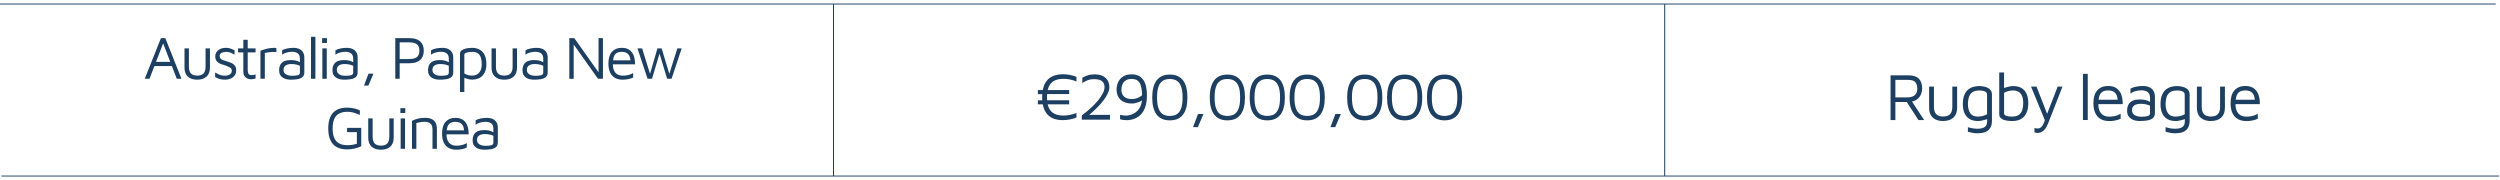 <?xml version="1.0" encoding="UTF-8"?>
<svg id="_Слой_1" data-name="Слой 1" xmlns="http://www.w3.org/2000/svg" viewBox="0 0 821.11 59.2">
  <defs>
    <style>
      .cls-1 {
        fill: #1d3f61;
      }

      .cls-2 {
        stroke-width: .31px;
      }

      .cls-2, .cls-3 {
        fill: none;
        stroke: #1d3f61;
        stroke-miterlimit: 10;
      }

      .cls-3 {
        stroke-width: .33px;
      }
    </style>
  </defs>
  <g>
    <path class="cls-1" d="M349.09,39.47c-.94,0-1.78-.11-2.52-.33-.74-.22-1.39-.55-1.94-.98s-1-.97-1.36-1.62-.62-1.4-.78-2.27h-1.61v-1.32h1.45c-.01-.16-.03-.33-.03-.5,0-.17-.01-.34-.01-.52s0-.35.01-.52c0-.17.02-.33.03-.5h-1.45v-1.32h1.61c.16-.87.42-1.62.78-2.27.36-.64.81-1.18,1.36-1.62.55-.43,1.2-.76,1.94-.98.74-.22,1.58-.33,2.52-.33.78,0,1.54.07,2.28.21.74.14,1.47.36,2.19.65v1.52c-.67-.29-1.37-.51-2.09-.66-.72-.15-1.45-.22-2.2-.22-1.47,0-2.62.3-3.46.9-.84.6-1.41,1.53-1.71,2.79h7.06v1.32h-7.24c-.01.16-.03.33-.03.5,0,.17-.01.34-.01.52s0,.35.01.52c0,.17.02.33.03.5h7.24v1.32h-7.06c.29,1.26.86,2.19,1.71,2.79.84.6,2,.9,3.46.9.75,0,1.48-.07,2.2-.22s1.42-.36,2.09-.64v1.52c-.72.28-1.45.49-2.19.63-.74.14-1.5.21-2.28.21Z"/>
    <path class="cls-1" d="M355.31,39.29v-1.39c.5-.37,1.07-.82,1.73-1.36.65-.54,1.31-1.14,1.98-1.79.67-.65,1.28-1.33,1.85-2.05.56-.71,1.02-1.42,1.38-2.12.35-.7.53-1.38.53-2.02,0-.4-.09-.79-.26-1.18-.18-.39-.51-.71-1.01-.98-.5-.26-1.22-.4-2.18-.4-.88,0-1.65.15-2.3.44-.65.29-1.17.57-1.55.84v-1.74c.47-.29,1.04-.55,1.71-.78.67-.23,1.43-.34,2.28-.34,1.2,0,2.16.21,2.88.62s1.24.93,1.55,1.56c.32.63.47,1.28.47,1.96s-.17,1.35-.5,2.07-.76,1.44-1.3,2.16c-.54.72-1.13,1.42-1.77,2.09-.65.67-1.29,1.3-1.94,1.88s-1.23,1.08-1.76,1.51l-.46-.55h7.94v1.58h-9.26Z"/>
    <path class="cls-1" d="M370.03,39.47c-.41,0-.8-.03-1.16-.08-.36-.05-.69-.12-.98-.21v-1.47c.28.06.58.12.91.18s.68.09,1.04.09c.25,0,.59-.04,1.02-.13.43-.09.89-.25,1.38-.48.48-.24.95-.58,1.39-1.03.44-.46.8-1.05,1.08-1.78.28-.73.42-1.64.42-2.71,0-1.26-.08-2.28-.25-3.07-.17-.78-.41-1.38-.73-1.79-.32-.41-.68-.69-1.09-.84-.41-.15-.86-.22-1.34-.22-.79,0-1.42.14-1.88.42s-.8.62-1.01,1.01c-.21.4-.35.79-.42,1.17-.07.38-.1.67-.1.88,0,1,.29,1.77.88,2.31s1.43.81,2.53.81c.66,0,1.24-.1,1.75-.3s.93-.42,1.26-.66c.34-.24.56-.42.68-.54l-.02,1.76c-.13.09-.32.2-.56.34s-.53.27-.85.41c-.32.13-.67.24-1.06.33-.38.09-.79.13-1.21.13-1.54,0-2.76-.41-3.65-1.24-.89-.83-1.34-1.95-1.34-3.38,0-.57.09-1.15.26-1.73.18-.58.46-1.11.86-1.61s.91-.88,1.54-1.18c.63-.29,1.41-.44,2.33-.44,1.66,0,2.9.58,3.74,1.73s1.25,2.87,1.25,5.16c0,1.47-.17,2.7-.5,3.69s-.76,1.78-1.29,2.38-1.09,1.04-1.69,1.34-1.19.5-1.76.61c-.57.1-1.06.15-1.45.15Z"/>
    <path class="cls-1" d="M384.22,39.53c-1.91,0-3.35-.63-4.32-1.89-.98-1.26-1.46-3.14-1.46-5.63s.49-4.37,1.46-5.63c.98-1.26,2.42-1.89,4.32-1.89s3.37.63,4.33,1.89c.97,1.26,1.45,3.14,1.45,5.63s-.48,4.37-1.45,5.63c-.97,1.26-2.41,1.89-4.33,1.89ZM384.22,38.08c.48,0,.97-.07,1.47-.2.5-.13.95-.4,1.36-.81.41-.41.74-1.02.99-1.83.25-.81.37-1.88.37-3.23s-.12-2.43-.37-3.23c-.25-.81-.58-1.41-.99-1.82-.41-.4-.87-.67-1.36-.81-.5-.14-.99-.21-1.47-.21s-.98.07-1.47.21c-.5.14-.95.41-1.36.81-.41.4-.74,1.01-.99,1.82-.25.81-.37,1.88-.37,3.23s.12,2.43.37,3.23c.25.81.58,1.42.99,1.83s.87.68,1.36.81.99.2,1.47.2Z"/>
    <path class="cls-1" d="M391.85,41.75l1.63-4.31h1.8l-1.85,4.31h-1.58Z"/>
    <path class="cls-1" d="M403.12,39.53c-1.91,0-3.35-.63-4.32-1.89-.98-1.26-1.46-3.14-1.46-5.63s.49-4.37,1.46-5.63c.98-1.26,2.42-1.89,4.32-1.89s3.37.63,4.33,1.89c.97,1.26,1.45,3.14,1.45,5.63s-.48,4.37-1.45,5.63c-.97,1.26-2.41,1.89-4.33,1.89ZM403.12,38.08c.48,0,.98-.07,1.47-.2s.95-.4,1.36-.81c.41-.41.74-1.02.99-1.83.25-.81.37-1.88.37-3.23s-.12-2.43-.37-3.23c-.25-.81-.58-1.41-.99-1.82-.41-.4-.87-.67-1.36-.81-.5-.14-.99-.21-1.47-.21s-.98.07-1.47.21c-.5.14-.95.41-1.36.81-.41.4-.74,1.01-.99,1.82-.25.81-.37,1.88-.37,3.23s.12,2.43.37,3.23c.25.81.58,1.42.99,1.83s.87.68,1.36.81c.5.13.99.2,1.47.2Z"/>
    <path class="cls-1" d="M416.23,39.53c-1.91,0-3.35-.63-4.32-1.89-.97-1.26-1.46-3.14-1.46-5.63s.49-4.37,1.46-5.63c.98-1.26,2.42-1.89,4.32-1.89s3.37.63,4.33,1.89c.97,1.26,1.45,3.14,1.45,5.63s-.48,4.37-1.45,5.63c-.97,1.26-2.41,1.89-4.33,1.89ZM416.23,38.08c.48,0,.98-.07,1.47-.2.5-.13.95-.4,1.36-.81.41-.41.74-1.02.99-1.83s.37-1.88.37-3.23-.12-2.43-.37-3.23-.58-1.41-.99-1.82c-.41-.4-.87-.67-1.36-.81-.5-.14-.99-.21-1.47-.21s-.98.07-1.47.21c-.5.14-.95.41-1.36.81s-.74,1.01-.99,1.82c-.25.81-.38,1.88-.38,3.23s.12,2.43.38,3.23c.25.81.58,1.42.99,1.83.41.41.87.68,1.36.81.5.13.99.2,1.47.2Z"/>
    <path class="cls-1" d="M429.34,39.53c-1.91,0-3.35-.63-4.32-1.89-.98-1.26-1.46-3.14-1.46-5.63s.49-4.37,1.46-5.63c.98-1.26,2.42-1.89,4.32-1.89s3.37.63,4.33,1.89c.97,1.26,1.45,3.14,1.45,5.63s-.48,4.37-1.45,5.63c-.97,1.26-2.41,1.89-4.33,1.89ZM429.34,38.08c.48,0,.98-.07,1.47-.2.5-.13.95-.4,1.36-.81.41-.41.74-1.02.99-1.83.25-.81.37-1.88.37-3.23s-.12-2.43-.37-3.23c-.25-.81-.58-1.41-.99-1.82s-.87-.67-1.36-.81c-.5-.14-.99-.21-1.47-.21s-.98.07-1.47.21c-.5.14-.95.41-1.36.81-.41.4-.74,1.01-.99,1.82-.25.81-.37,1.88-.37,3.23s.12,2.43.37,3.23c.25.81.58,1.42.99,1.83s.87.68,1.36.81c.5.13.99.2,1.47.2Z"/>
    <path class="cls-1" d="M436.97,41.75l1.63-4.31h1.8l-1.85,4.31h-1.58Z"/>
    <path class="cls-1" d="M448.24,39.53c-1.91,0-3.35-.63-4.32-1.89-.97-1.26-1.46-3.14-1.46-5.63s.49-4.37,1.46-5.63c.98-1.26,2.42-1.89,4.32-1.89s3.37.63,4.33,1.89c.97,1.26,1.45,3.14,1.45,5.63s-.48,4.37-1.45,5.63c-.97,1.26-2.41,1.89-4.33,1.89ZM448.24,38.08c.48,0,.98-.07,1.47-.2.5-.13.95-.4,1.36-.81.41-.41.74-1.02.99-1.83s.37-1.88.37-3.23-.12-2.43-.37-3.23-.58-1.41-.99-1.82c-.41-.4-.87-.67-1.36-.81-.5-.14-.99-.21-1.47-.21s-.98.07-1.47.21c-.5.14-.95.41-1.36.81s-.74,1.01-.99,1.82c-.25.81-.38,1.88-.38,3.23s.12,2.43.38,3.23c.25.81.58,1.42.99,1.83.41.41.87.68,1.36.81.5.13.99.2,1.47.2Z"/>
    <path class="cls-1" d="M461.35,39.53c-1.91,0-3.35-.63-4.32-1.89-.98-1.26-1.46-3.14-1.46-5.63s.49-4.37,1.46-5.63c.98-1.26,2.42-1.89,4.32-1.89s3.37.63,4.33,1.89c.97,1.26,1.45,3.14,1.45,5.63s-.48,4.37-1.45,5.63c-.97,1.26-2.41,1.89-4.33,1.89ZM461.35,38.08c.48,0,.97-.07,1.47-.2s.95-.4,1.36-.81c.41-.41.74-1.02.99-1.83.25-.81.37-1.88.37-3.23s-.12-2.43-.37-3.23c-.25-.81-.58-1.41-.99-1.82-.41-.4-.87-.67-1.36-.81-.5-.14-.99-.21-1.47-.21s-.98.07-1.47.21c-.5.14-.95.41-1.36.81-.41.4-.74,1.01-.99,1.82-.25.81-.37,1.88-.37,3.23s.12,2.43.37,3.23c.25.81.58,1.42.99,1.83s.87.68,1.36.81c.5.13.99.2,1.47.2Z"/>
    <path class="cls-1" d="M474.46,39.53c-1.91,0-3.35-.63-4.32-1.89-.98-1.26-1.46-3.14-1.46-5.63s.49-4.37,1.46-5.63c.97-1.26,2.42-1.89,4.32-1.89s3.37.63,4.33,1.89c.97,1.26,1.45,3.14,1.45,5.63s-.48,4.37-1.45,5.63c-.97,1.26-2.41,1.89-4.33,1.89ZM474.46,38.08c.48,0,.98-.07,1.47-.2.5-.13.95-.4,1.36-.81s.74-1.02.99-1.83c.25-.81.37-1.88.37-3.23s-.12-2.43-.37-3.23c-.25-.81-.58-1.41-.99-1.82-.41-.4-.87-.67-1.36-.81-.5-.14-.99-.21-1.47-.21s-.98.07-1.47.21c-.5.14-.95.41-1.36.81s-.74,1.01-.99,1.82c-.25.81-.37,1.88-.37,3.23s.12,2.43.37,3.23c.25.81.58,1.42.99,1.83.41.41.87.68,1.36.81.5.13.99.2,1.47.2Z"/>
  </g>
  <g>
    <path class="cls-1" d="M620.94,39.42v-14.67h6.03c1.44,0,2.52.36,3.25,1.08s1.09,1.78,1.09,3.19c0,.85-.18,1.61-.53,2.27-.35.66-.84,1.18-1.47,1.56-.63.38-1.37.57-2.22.57l.66-.44,4.22,6.45h-1.87l-4.36-6.73.79.81h-4v5.92h-1.58ZM622.53,32h3.72c1.22,0,2.1-.25,2.65-.74.55-.49.83-1.21.83-2.14,0-.88-.21-1.58-.62-2.1-.41-.52-1.18-.78-2.31-.78h-4.27v5.76Z"/>
    <path class="cls-1" d="M638.21,39.75c-.97,0-1.8-.17-2.49-.51-.69-.34-1.21-.83-1.57-1.47-.36-.64-.54-1.44-.54-2.38v-6.95h1.58v6.6c0,1.11.25,1.93.74,2.45.49.52,1.25.78,2.28.78s1.79-.26,2.28-.78.74-1.34.74-2.45v-6.6h1.58v6.95c0,1.39-.4,2.47-1.2,3.22-.8.75-1.93,1.13-3.4,1.13Z"/>
    <path class="cls-1" d="M649.69,39.75c-1.13,0-2.06-.22-2.8-.67-.74-.45-1.29-1.08-1.66-1.91-.37-.83-.55-1.81-.55-2.94,0-1.26.17-2.28.51-3.07.34-.79.77-1.39,1.31-1.8.54-.42,1.12-.7,1.76-.86.64-.15,1.26-.23,1.86-.23.69,0,1.35.09,1.97.28.62.18,1.14.47,1.54.87.4.4.61.92.61,1.58v8.89c0,.44-.07.89-.2,1.34-.13.46-.37.88-.71,1.27-.34.39-.83.7-1.45.93s-1.43.35-2.41.35c-.63,0-1.21-.06-1.74-.18-.53-.12-.99-.23-1.39-.33v-1.5c.23.06.5.13.8.21.3.08.63.15.99.21.36.06.74.09,1.16.09,1,0,1.73-.12,2.21-.36s.79-.54.94-.9c.15-.36.22-.72.22-1.09v-1.61l.55.55c-.28.15-.63.29-1.06.42-.43.13-.86.24-1.3.33-.44.09-.82.13-1.14.13ZM649.69,38.29c.47,0,.96-.06,1.49-.19.52-.12,1.01-.32,1.46-.58v-6.31c0-.41-.11-.72-.34-.93s-.53-.36-.91-.44c-.38-.08-.79-.12-1.23-.12-1.07,0-1.88.21-2.42.63s-.91.97-1.1,1.66c-.19.69-.29,1.43-.29,2.22,0,1.2.26,2.18.77,2.94.51.76,1.37,1.13,2.57,1.13Z"/>
    <path class="cls-1" d="M660.98,39.75c-.57,0-1.12-.03-1.64-.1-.52-.07-.98-.18-1.39-.35-.4-.17-.72-.39-.96-.67s-.35-.64-.35-1.08v-13.75h1.58v5.9l-.55-.55c.29-.15.65-.29,1.07-.42.42-.13.85-.24,1.29-.33.44-.09.82-.13,1.14-.13,1.7,0,2.96.5,3.78,1.49s1.23,2.34,1.23,4.04c0,1.26-.17,2.28-.51,3.07-.34.79-.77,1.39-1.29,1.8-.52.42-1.08.7-1.68.86-.6.15-1.18.23-1.74.23ZM660.83,38.29c1.04,0,1.83-.21,2.35-.64.53-.43.88-.98,1.07-1.66.18-.68.27-1.42.27-2.21s-.11-1.51-.34-2.12-.58-1.08-1.07-1.43c-.48-.34-1.13-.52-1.94-.52-.46,0-.95.06-1.47.19-.53.12-1.02.32-1.47.58v6.69c0,.32.14.56.43.73.29.16.63.27,1.03.32.4.05.78.08,1.13.08Z"/>
    <path class="cls-1" d="M669.25,43.66c-.22,0-.42-.02-.59-.07-.18-.04-.32-.09-.44-.13v-1.45c.1.04.23.09.4.13.16.04.34.07.55.07.5,0,.9-.14,1.21-.42.31-.28.57-.65.78-1.12s.41-.99.58-1.56v.64l-4.66-11.31h1.8l3.65,9.37h-.33l3.63-9.37h1.58l-4.71,12.06c-.34.87-.71,1.53-1.11,1.98-.4.46-.81.77-1.21.94-.4.17-.78.25-1.13.25Z"/>
    <path class="cls-1" d="M685.71,39.42h-1.58v-15.16h1.58v15.16Z"/>
    <path class="cls-1" d="M692.66,39.75c-1.04,0-1.94-.22-2.71-.65-.76-.43-1.35-1.08-1.76-1.95s-.62-1.94-.62-3.23c0-1.89.43-3.31,1.29-4.26s2.04-1.42,3.53-1.42c1.17,0,2.12.26,2.83.79.71.53,1.22,1.24,1.53,2.13.31.89.45,1.91.44,3.04h-8.82l.11-1.45h7.68l-.62.22c-.04-1.1-.32-1.92-.82-2.46-.51-.54-1.28-.81-2.32-.81-.72,0-1.32.13-1.79.4s-.83.72-1.07,1.38c-.23.65-.35,1.57-.35,2.74,0,1.33.31,2.35.93,3.05.62.7,1.5,1.04,2.63,1.04.54,0,1.04-.04,1.5-.12.45-.08.87-.19,1.25-.34.38-.15.72-.31,1.01-.48v1.63c-.53.25-1.11.44-1.75.57-.64.13-1.34.2-2.1.2Z"/>
    <path class="cls-1" d="M702.85,39.75c-.48,0-.97-.05-1.46-.15-.49-.1-.95-.28-1.36-.53-.42-.25-.76-.59-1.01-1.02-.26-.43-.38-.98-.38-1.64,0-.91.17-1.64.52-2.19.34-.55.82-.95,1.43-1.19.61-.24,1.31-.36,2.1-.36.6,0,1.12.04,1.56.11s.83.18,1.18.32c.34.14.66.3.94.47l.31,1.45c-.34-.25-.83-.46-1.46-.65s-1.34-.28-2.1-.28c-.92,0-1.64.18-2.13.53-.5.35-.75.87-.75,1.54,0,.54.15.98.45,1.3.3.32.68.55,1.14.68.46.13.93.2,1.42.2.95,0,1.68-.07,2.17-.21.49-.14.74-.46.74-.96v-5.04c0-.85-.25-1.47-.75-1.87-.5-.4-1.21-.59-2.13-.59-.59,0-1.21.08-1.86.25-.65.17-1.21.44-1.68.8v-1.58c.46-.29,1.06-.52,1.83-.67.76-.15,1.5-.23,2.22-.23.48,0,.93.05,1.34.14.41.1.78.24,1.1.42.32.18.6.42.82.7.23.29.4.62.53.99.12.37.19.8.19,1.26v5.32c0,.78-.23,1.36-.69,1.74-.46.38-1.06.63-1.8.75-.74.12-1.54.18-2.39.18Z"/>
    <path class="cls-1" d="M714.62,39.75c-1.13,0-2.06-.22-2.8-.67-.74-.45-1.29-1.08-1.66-1.91-.37-.83-.55-1.81-.55-2.94,0-1.26.17-2.28.51-3.07.34-.79.77-1.39,1.31-1.8s1.12-.7,1.76-.86c.64-.15,1.26-.23,1.86-.23.69,0,1.35.09,1.97.28s1.14.47,1.54.87c.4.4.61.92.61,1.58v8.89c0,.44-.07.89-.2,1.34-.13.46-.37.88-.71,1.27-.34.39-.83.7-1.45.93-.62.23-1.43.35-2.41.35-.63,0-1.21-.06-1.74-.18-.53-.12-.99-.23-1.39-.33v-1.5c.23.06.5.13.8.21.3.08.63.15.99.21.36.06.74.09,1.16.09,1,0,1.73-.12,2.21-.36s.79-.54.94-.9c.15-.36.22-.72.22-1.09v-1.61l.55.55c-.28.15-.63.29-1.06.42-.42.13-.86.24-1.3.33-.44.09-.82.13-1.14.13ZM714.62,38.29c.47,0,.96-.06,1.48-.19.52-.12,1.01-.32,1.46-.58v-6.31c0-.41-.11-.72-.34-.93-.23-.21-.53-.36-.91-.44-.38-.08-.79-.12-1.23-.12-1.07,0-1.88.21-2.42.63-.54.42-.91.97-1.1,1.66-.19.69-.29,1.43-.29,2.22,0,1.2.26,2.18.77,2.94.51.76,1.37,1.13,2.57,1.13Z"/>
    <path class="cls-1" d="M726.16,39.75c-.97,0-1.8-.17-2.49-.51-.69-.34-1.21-.83-1.57-1.47-.36-.64-.54-1.44-.54-2.38v-6.95h1.58v6.6c0,1.11.25,1.93.74,2.45s1.25.78,2.28.78,1.79-.26,2.28-.78.74-1.34.74-2.45v-6.6h1.58v6.95c0,1.39-.4,2.47-1.2,3.22-.8.75-1.93,1.13-3.4,1.13Z"/>
    <path class="cls-1" d="M737.71,39.75c-1.04,0-1.94-.22-2.71-.65-.76-.43-1.35-1.08-1.76-1.95s-.62-1.94-.62-3.23c0-1.89.43-3.31,1.29-4.26.86-.95,2.03-1.42,3.53-1.42,1.17,0,2.12.26,2.83.79.71.53,1.22,1.24,1.53,2.13.31.89.45,1.91.44,3.04h-8.82l.11-1.45h7.68l-.62.22c-.04-1.1-.32-1.92-.83-2.46-.51-.54-1.28-.81-2.32-.81-.72,0-1.32.13-1.79.4s-.83.72-1.07,1.38c-.23.65-.35,1.57-.35,2.74,0,1.33.31,2.35.94,3.05.62.7,1.5,1.04,2.63,1.04.54,0,1.04-.04,1.5-.12.45-.08.87-.19,1.25-.34.38-.15.72-.31,1.01-.48v1.63c-.53.25-1.11.44-1.75.57s-1.34.2-2.1.2Z"/>
  </g>
  <g>
    <path class="cls-1" d="M47.54,25.87l5.32-13.34h1.44l5.3,13.34h-1.54l-4.62-12,.3-.04-4.64,12.04h-1.56ZM49.88,21.71l.62-1.38h6.54l.1,1.38h-7.26Z"/>
    <path class="cls-1" d="M64.78,26.17c-.88,0-1.63-.15-2.26-.46s-1.1-.75-1.43-1.34c-.33-.59-.49-1.31-.49-2.16v-6.32h1.44v6c0,1.01.22,1.76.67,2.23.45.47,1.14.71,2.07.71s1.62-.24,2.07-.71c.45-.47.67-1.22.67-2.23v-6h1.44v6.32c0,1.27-.36,2.24-1.09,2.93-.73.69-1.76,1.03-3.09,1.03Z"/>
    <path class="cls-1" d="M73.98,26.17c-.72,0-1.32-.07-1.81-.22-.49-.15-.99-.35-1.51-.62v-1.52c.41.23.78.42,1.1.58.32.16.65.28.98.35s.71.11,1.14.11c.67,0,1.21-.15,1.63-.44s.63-.67.63-1.14c0-.37-.1-.66-.31-.86-.21-.2-.47-.37-.79-.5-.32-.13-.65-.27-1-.42-.39-.11-.78-.22-1.17-.35-.39-.13-.75-.29-1.08-.5-.33-.21-.59-.47-.79-.8-.2-.33-.3-.75-.3-1.27s.1-.94.31-1.3c.21-.36.48-.66.81-.89.33-.23.71-.4,1.12-.51.41-.11.83-.16,1.24-.16.6,0,1.11.08,1.54.24.43.16.87.34,1.32.54v1.44c-.51-.27-.96-.48-1.36-.65-.4-.17-.87-.25-1.42-.25s-1.04.11-1.47.33c-.43.22-.65.56-.65,1.01,0,.37.11.67.33.89s.51.39.87.52c.36.13.75.25,1.16.37.33.11.68.22,1.04.35.36.13.69.29,1,.5.31.21.56.48.75.81.19.33.29.76.29,1.28,0,.71-.18,1.29-.54,1.75-.36.46-.82.8-1.37,1.01-.55.21-1.12.32-1.69.32Z"/>
    <path class="cls-1" d="M82.42,26.03c-.71,0-1.3-.22-1.78-.65-.48-.43-.72-1.08-.72-1.93v-6.24h-1.74v-1.32h1.74v-2.82h1.44v2.82h2.58v1.32h-2.58v5.78c0,.56.09.98.26,1.26.17.28.53.42,1.06.42.24,0,.47-.02.7-.07s.41-.1.56-.17v1.36c-.19.07-.42.12-.71.17-.29.05-.56.07-.81.07Z"/>
    <path class="cls-1" d="M85.54,25.87v-9.18c.16-.07.47-.18.93-.34.46-.16,1.01-.31,1.66-.44.65-.13,1.32-.2,2.01-.2.11,0,.21.01.32.04.11.03.21.05.32.08v1.28c-.35-.04-.68-.06-1.01-.06s-.64.02-.95.05-.61.08-.92.13c-.31.05-.61.11-.92.16v8.48h-1.44Z"/>
    <path class="cls-1" d="M95.52,26.17c-.44,0-.88-.05-1.33-.14-.45-.09-.86-.25-1.24-.48-.38-.23-.69-.54-.92-.93-.23-.39-.35-.89-.35-1.49,0-.83.16-1.49.47-1.99.31-.5.75-.86,1.3-1.08.55-.22,1.19-.33,1.91-.33.55,0,1.02.03,1.42.1.4.07.76.16,1.07.29.31.13.6.27.85.43l.28,1.32c-.31-.23-.75-.42-1.33-.59-.58-.17-1.22-.25-1.91-.25-.84,0-1.49.16-1.94.48-.45.32-.68.79-.68,1.4,0,.49.14.89.41,1.18.27.29.62.5,1.04.62.42.12.85.18,1.29.18.87,0,1.52-.06,1.97-.19.45-.13.67-.42.67-.87v-4.58c0-.77-.23-1.34-.68-1.7-.45-.36-1.1-.54-1.94-.54-.53,0-1.1.08-1.69.23-.59.15-1.1.4-1.53.73v-1.44c.41-.27.97-.47,1.66-.61.69-.14,1.37-.21,2.02-.21.44,0,.85.04,1.22.13.37.09.71.21,1,.38.29.17.54.38.75.64s.37.56.48.9c.11.34.17.72.17,1.15v4.84c0,.71-.21,1.23-.63,1.58s-.97.57-1.64.68c-.67.11-1.4.16-2.17.16Z"/>
    <path class="cls-1" d="M103.59,25.87h-1.44v-13.78h1.44v13.78Z"/>
    <path class="cls-1" d="M105.79,14.11v-1.58h1.6v1.58h-1.6ZM105.88,25.87v-9.98h1.44v9.98h-1.44Z"/>
    <path class="cls-1" d="M113.03,26.17c-.44,0-.88-.05-1.33-.14-.45-.09-.86-.25-1.24-.48-.38-.23-.69-.54-.92-.93-.23-.39-.35-.89-.35-1.49,0-.83.16-1.49.47-1.99s.75-.86,1.3-1.08c.55-.22,1.19-.33,1.91-.33.55,0,1.02.03,1.42.1.4.07.76.16,1.07.29s.6.27.85.43l.28,1.32c-.31-.23-.75-.42-1.33-.59s-1.22-.25-1.91-.25c-.84,0-1.49.16-1.94.48-.45.32-.68.79-.68,1.4,0,.49.14.89.41,1.18.27.29.62.5,1.04.62s.85.18,1.29.18c.87,0,1.52-.06,1.97-.19.45-.13.67-.42.67-.87v-4.58c0-.77-.23-1.34-.68-1.7-.45-.36-1.1-.54-1.94-.54-.53,0-1.1.08-1.69.23-.59.15-1.1.4-1.53.73v-1.44c.41-.27.97-.47,1.66-.61.69-.14,1.37-.21,2.02-.21.44,0,.85.04,1.22.13.37.09.71.21,1,.38.29.17.54.38.75.64s.37.56.48.9c.11.34.17.72.17,1.15v4.84c0,.71-.21,1.23-.63,1.58-.42.35-.97.57-1.64.68s-1.4.16-2.17.16Z"/>
    <path class="cls-1" d="M119.55,28.11l1.48-3.92h1.64l-1.68,3.92h-1.44Z"/>
    <path class="cls-1" d="M131.27,20.77v5.1h-1.44v-13.34h4.74c1.49,0,2.64.35,3.43,1.06.79.71,1.19,1.73,1.19,3.06s-.4,2.35-1.19,3.06c-.79.71-1.94,1.06-3.43,1.06h-3.3ZM131.27,19.39h3.12c.75,0,1.34-.08,1.79-.24s.78-.38,1.01-.65.38-.57.45-.89c.07-.32.11-.64.11-.96s-.04-.64-.11-.96c-.07-.32-.22-.62-.45-.89-.23-.27-.56-.49-1.01-.65s-1.04-.24-1.79-.24h-3.12v5.48Z"/>
    <path class="cls-1" d="M144.43,26.17c-.44,0-.88-.05-1.33-.14-.45-.09-.86-.25-1.24-.48-.38-.23-.69-.54-.92-.93s-.35-.89-.35-1.49c0-.83.16-1.49.47-1.99s.75-.86,1.3-1.08c.55-.22,1.19-.33,1.91-.33.55,0,1.02.03,1.42.1.4.07.76.16,1.07.29.31.13.6.27.85.43l.28,1.32c-.31-.23-.75-.42-1.33-.59s-1.22-.25-1.91-.25c-.84,0-1.49.16-1.94.48-.45.32-.68.79-.68,1.4,0,.49.14.89.41,1.18.27.29.62.5,1.04.62s.85.18,1.29.18c.87,0,1.52-.06,1.97-.19.45-.13.67-.42.67-.87v-4.58c0-.77-.23-1.34-.68-1.7-.45-.36-1.1-.54-1.94-.54-.53,0-1.1.08-1.69.23s-1.1.4-1.53.73v-1.44c.41-.27.97-.47,1.66-.61.69-.14,1.37-.21,2.02-.21.44,0,.85.04,1.22.13.37.09.71.21,1,.38.29.17.54.38.75.64.21.26.37.56.48.9.11.34.17.72.17,1.15v4.84c0,.71-.21,1.23-.63,1.58-.42.35-.97.57-1.64.68-.67.11-1.4.16-2.17.16Z"/>
    <path class="cls-1" d="M154.99,26.15c-.29,0-.62-.04-.99-.12s-.72-.18-1.07-.3c-.35-.12-.65-.25-.92-.38l.5-.5v5.36h-1.44v-12.52c0-.41.13-.75.39-1,.26-.25.6-.45,1.01-.59.41-.14.85-.24,1.32-.3.47-.06.91-.09,1.32-.09.8,0,1.55.17,2.26.5.71.33,1.28.9,1.72,1.69.44.79.66,1.87.66,3.23,0,1.03-.18,1.92-.55,2.67-.37.75-.9,1.33-1.61,1.74-.71.41-1.57.61-2.6.61ZM154.99,24.83c.73,0,1.34-.16,1.81-.47.47-.31.83-.75,1.07-1.31.24-.56.36-1.2.36-1.92s-.08-1.39-.24-2.02-.47-1.13-.92-1.51c-.45-.38-1.11-.57-1.98-.57-.69,0-1.3.08-1.81.24-.51.16-.77.39-.77.68v6.18c.41.24.83.42,1.24.53s.83.17,1.24.17Z"/>
    <path class="cls-1" d="M165.63,26.17c-.88,0-1.63-.15-2.26-.46-.63-.31-1.1-.75-1.43-1.34-.33-.59-.49-1.31-.49-2.16v-6.32h1.44v6c0,1.01.22,1.76.67,2.23.45.47,1.14.71,2.07.71s1.62-.24,2.07-.71c.45-.47.67-1.22.67-2.23v-6h1.44v6.32c0,1.27-.36,2.24-1.09,2.93-.73.69-1.76,1.03-3.09,1.03Z"/>
    <path class="cls-1" d="M175.45,26.17c-.44,0-.88-.05-1.33-.14-.45-.09-.86-.25-1.24-.48-.38-.23-.69-.54-.92-.93-.23-.39-.35-.89-.35-1.49,0-.83.16-1.49.47-1.99.31-.5.75-.86,1.3-1.08.55-.22,1.19-.33,1.91-.33.55,0,1.02.03,1.42.1.4.07.76.16,1.07.29.31.13.6.27.85.43l.28,1.32c-.31-.23-.75-.42-1.33-.59-.58-.17-1.22-.25-1.91-.25-.84,0-1.49.16-1.94.48-.45.32-.68.79-.68,1.4,0,.49.14.89.41,1.18.27.29.62.5,1.04.62.42.12.85.18,1.29.18.87,0,1.52-.06,1.97-.19.45-.13.67-.42.67-.87v-4.58c0-.77-.23-1.34-.68-1.7-.45-.36-1.1-.54-1.94-.54-.53,0-1.1.08-1.69.23-.59.15-1.1.4-1.53.73v-1.44c.41-.27.97-.47,1.66-.61.69-.14,1.37-.21,2.02-.21.44,0,.85.04,1.22.13.37.09.71.21,1,.38.29.17.54.38.75.64s.37.56.48.9c.11.34.17.72.17,1.15v4.84c0,.71-.21,1.23-.63,1.58s-.97.57-1.64.68c-.67.11-1.4.16-2.17.16Z"/>
    <path class="cls-1" d="M186.99,25.87v-13.34h1.64l8.32,11.74-.36.56v-12.3h1.44v13.34h-1.62l-8.64-12.18.66-.62v12.8h-1.44Z"/>
    <path class="cls-1" d="M204.45,26.17c-.95,0-1.77-.2-2.46-.59-.69-.39-1.23-.98-1.6-1.77-.37-.79-.56-1.77-.56-2.94,0-1.72.39-3.01,1.17-3.87.78-.86,1.85-1.29,3.21-1.29,1.07,0,1.92.24,2.57.72.65.48,1.11,1.13,1.39,1.94.28.81.41,1.73.4,2.76h-8.02l.1-1.32h6.98l-.56.2c-.04-1-.29-1.75-.75-2.24-.46-.49-1.16-.74-2.11-.74-.65,0-1.2.12-1.63.36-.43.24-.76.66-.97,1.25-.21.59-.32,1.42-.32,2.49,0,1.21.28,2.14.85,2.77.57.63,1.36.95,2.39.95.49,0,.95-.04,1.36-.11s.79-.18,1.14-.31c.35-.13.65-.28.92-.44v1.48c-.48.23-1.01.4-1.59.52s-1.22.18-1.91.18Z"/>
    <path class="cls-1" d="M212.69,25.87l-3.32-9.98h1.52l2.78,8.9-.38.16,2.64-9.06h1.38l2.66,8.82h-.28l2.78-8.82h1.42l-3.32,9.98h-1.46l-2.66-8.84.26.24-2.56,8.6h-1.46Z"/>
    <path class="cls-1" d="M113.99,49.07c-1.36,0-2.5-.26-3.42-.77-.92-.51-1.61-1.28-2.07-2.3-.46-1.02-.69-2.29-.69-3.81s.23-2.79.69-3.8c.46-1.01,1.15-1.77,2.07-2.28s2.06-.76,3.42-.76c.73,0,1.45.07,2.16.22s1.39.37,2.04.68v1.5c-.63-.28-1.28-.52-1.96-.73-.68-.21-1.37-.31-2.08-.31-1.12,0-2.04.2-2.77.59-.73.39-1.26.99-1.61,1.8s-.52,1.84-.52,3.09.17,2.29.52,3.1.88,1.42,1.61,1.81c.73.39,1.65.59,2.77.59.53,0,1.05-.04,1.56-.12.51-.08,1.01-.2,1.5-.36v-3.8h-3.22v-1.4h4.66v6.02c-.73.35-1.49.61-2.26.78-.77.17-1.57.26-2.4.26Z"/>
    <path class="cls-1" d="M125.13,49.17c-.88,0-1.63-.15-2.26-.46s-1.1-.75-1.43-1.34c-.33-.59-.49-1.31-.49-2.16v-6.32h1.44v6c0,1.01.22,1.76.67,2.23.45.47,1.14.71,2.07.71s1.62-.24,2.07-.71c.45-.47.67-1.22.67-2.23v-6h1.44v6.32c0,1.27-.36,2.24-1.09,2.93-.73.69-1.76,1.03-3.09,1.03Z"/>
    <path class="cls-1" d="M131.51,37.11v-1.58h1.6v1.58h-1.6ZM131.59,48.87v-9.98h1.44v9.98h-1.44Z"/>
    <path class="cls-1" d="M135.31,39.69c.32-.16.65-.3.99-.43.34-.13.69-.23,1.04-.31s.71-.14,1.08-.18.74-.06,1.11-.06c.97,0,1.75.14,2.32.43.57.29.99.7,1.25,1.25.26.55.39,1.21.39,1.98v6.5h-1.44v-6.5c0-.24-.03-.49-.09-.76s-.18-.52-.35-.77c-.17-.25-.44-.45-.8-.6-.36-.15-.84-.23-1.44-.23-.41,0-.84.03-1.28.1-.44.07-.89.17-1.34.3v8.46h-1.44v-9.18Z"/>
    <path class="cls-1" d="M149.81,49.17c-.95,0-1.77-.2-2.46-.59s-1.23-.98-1.6-1.77c-.37-.79-.56-1.77-.56-2.94,0-1.72.39-3.01,1.17-3.87.78-.86,1.85-1.29,3.21-1.29,1.07,0,1.92.24,2.57.72.65.48,1.11,1.13,1.39,1.94.28.81.41,1.73.4,2.76h-8.02l.1-1.32h6.98l-.56.2c-.04-1-.29-1.75-.75-2.24s-1.16-.74-2.11-.74c-.65,0-1.2.12-1.63.36-.43.24-.76.66-.97,1.25-.21.59-.32,1.42-.32,2.49,0,1.21.28,2.14.85,2.77.57.63,1.36.95,2.39.95.49,0,.95-.04,1.36-.11.41-.07.79-.18,1.14-.31.35-.13.65-.28.92-.44v1.48c-.48.23-1.01.4-1.59.52s-1.22.18-1.91.18Z"/>
    <path class="cls-1" d="M159.07,49.17c-.44,0-.88-.05-1.33-.14-.45-.09-.86-.25-1.24-.48-.38-.23-.69-.54-.92-.93-.23-.39-.35-.89-.35-1.49,0-.83.16-1.49.47-1.99s.75-.86,1.3-1.08c.55-.22,1.19-.33,1.91-.33.55,0,1.02.03,1.42.1.4.07.76.16,1.07.29s.6.27.85.43l.28,1.32c-.31-.23-.75-.42-1.33-.59s-1.22-.25-1.91-.25c-.84,0-1.49.16-1.94.48-.45.32-.68.79-.68,1.4,0,.49.14.89.41,1.18.27.29.62.5,1.04.62s.85.18,1.29.18c.87,0,1.52-.06,1.97-.19.45-.13.67-.42.67-.87v-4.58c0-.77-.23-1.34-.68-1.7-.45-.36-1.1-.54-1.94-.54-.53,0-1.1.08-1.69.23-.59.15-1.1.4-1.53.73v-1.44c.41-.27.97-.47,1.66-.61.69-.14,1.37-.21,2.02-.21.44,0,.85.04,1.22.13.37.09.71.21,1,.38.29.17.54.38.75.64s.37.56.48.9c.11.34.17.72.17,1.15v4.84c0,.71-.21,1.23-.63,1.58-.42.35-.97.57-1.64.68s-1.4.16-2.17.16Z"/>
  </g>
  <line class="cls-2" x1=".46" y1="57.82" x2="820.76" y2="57.82"/>
  <polyline class="cls-2" points="-.24 1.32 512.58 1.32 819.71 1.32"/>
  <line class="cls-3" x1="546.76" y1="1.32" x2="546.76" y2="57.82"/>
  <line class="cls-3" x1="273.76" y1="1.32" x2="273.76" y2="57.82"/>
</svg>